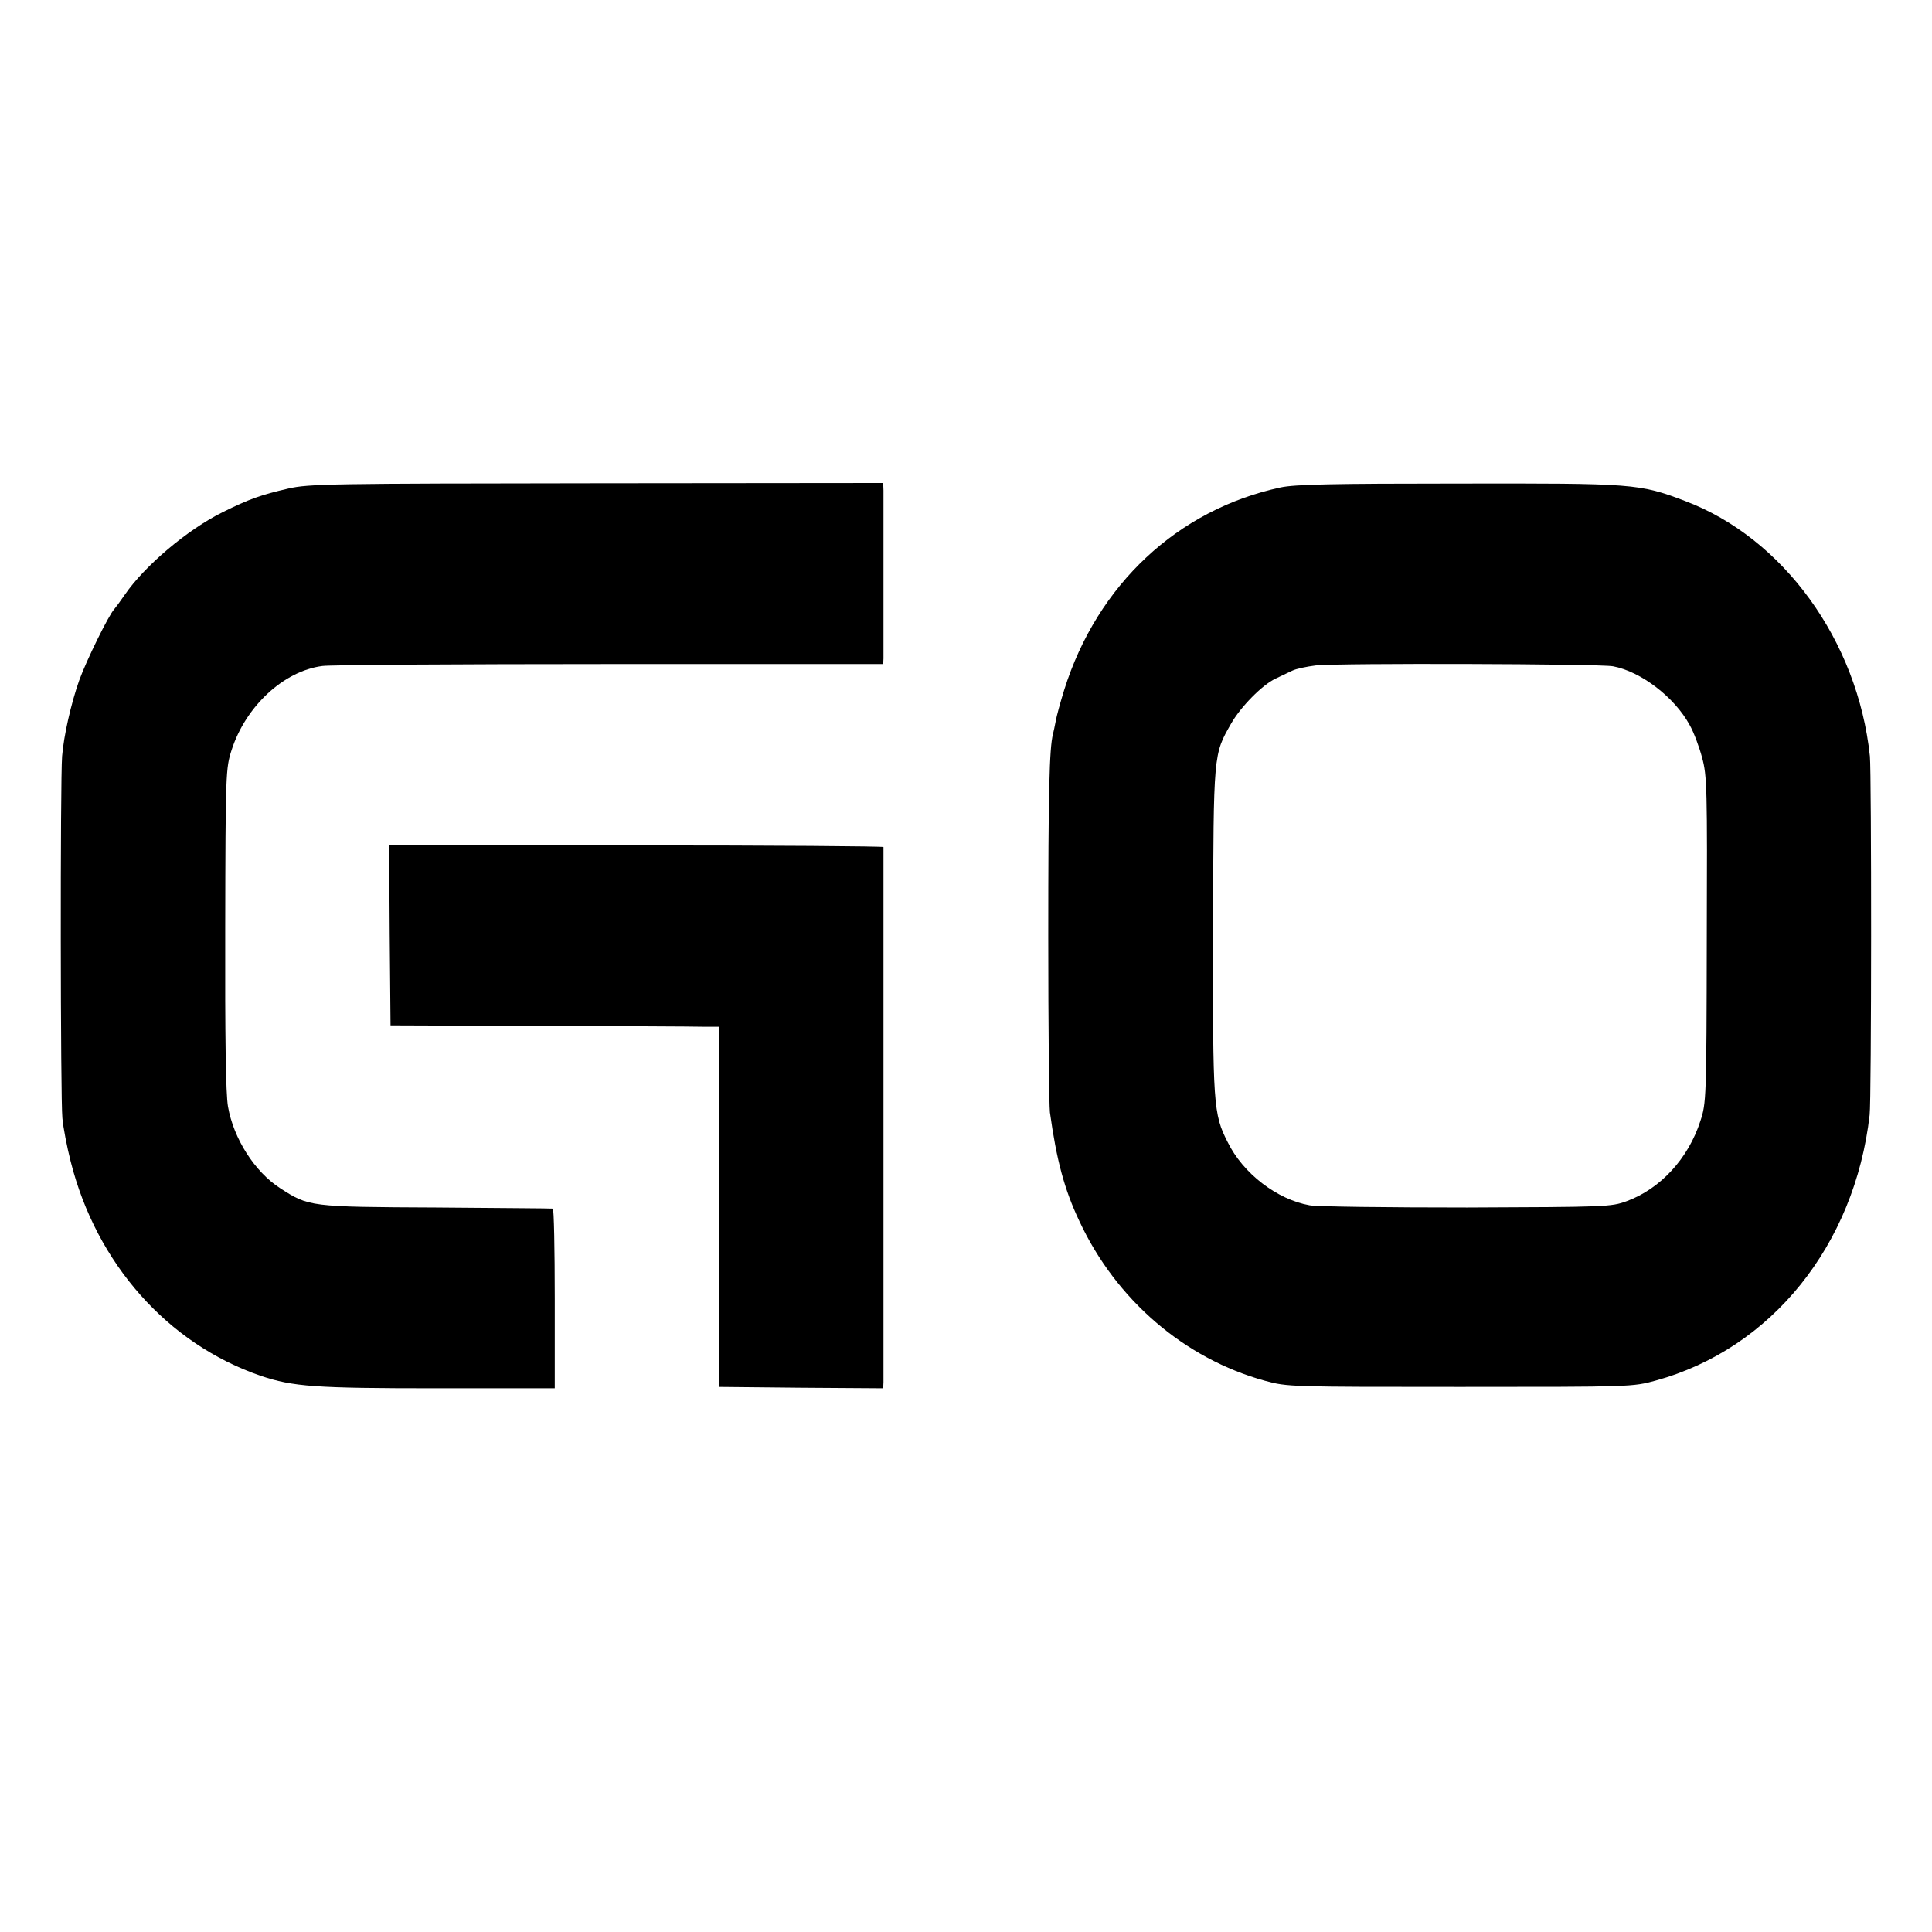 <?xml version="1.0" standalone="no"?>
<!DOCTYPE svg PUBLIC "-//W3C//DTD SVG 20010904//EN"
 "http://www.w3.org/TR/2001/REC-SVG-20010904/DTD/svg10.dtd">
<svg version="1.0" xmlns="http://www.w3.org/2000/svg"
 width="700pt" height="700pt" viewBox="0 0 700 700"
 preserveAspectRatio="xMidYMid meet">
<g transform="translate(0,700) scale(0.1,-0.1)"
fill="#000000" stroke="none">
<path d="M1045 5230 c-100 -23 -142 -38 -239 -86 -127 -63 -282 -194 -354
-299 -15 -22 -32 -45 -38 -52 -20 -21 -101 -186 -127 -258 -30 -85 -56 -201
-62 -275 -7 -92 -6 -1242 1 -1311 3 -35 17 -106 30 -157 93 -370 351 -661 689
-777 117 -39 194 -45 638 -45 l427 0 0 325 c0 179 -3 326 -7 326 -5 1 -195 2
-423 4 -459 2 -461 3 -565 70 -92 59 -169 180 -189 296 -8 46 -11 253 -10 646
1 562 2 580 23 645 51 159 189 287 329 305 26 4 494 7 1040 7 l992 0 1 20 c0
30 0 576 0 609 l-1 27 -1037 -1 c-966 -1 -1044 -2 -1118 -19z"/>
<path d="M4640 5234 c-373 -80 -664 -352 -784 -733 -14 -45 -28 -96 -31 -114
-3 -17 -8 -39 -10 -47 -13 -51 -17 -210 -17 -735 0 -325 3 -611 6 -635 24
-173 52 -279 107 -395 133 -285 381 -498 673 -578 80 -22 92 -22 706 -22 622
0 625 0 709 23 419 115 721 490 775 962 7 56 7 1239 1 1300 -44 419 -314 791
-670 925 -166 63 -184 64 -820 63 -456 0 -594 -3 -645 -14z m1204 -648 c102
-19 224 -113 278 -213 15 -26 35 -80 45 -118 18 -65 19 -112 17 -660 -1 -575
-2 -592 -23 -656 -44 -137 -145 -246 -267 -291 -57 -21 -76 -21 -579 -23 -286
0 -542 3 -570 8 -118 21 -241 115 -297 229 -52 102 -54 134 -53 768 2 645 1
635 66 749 35 61 112 139 160 162 19 9 46 22 61 29 14 7 53 15 85 19 81 9
1029 6 1077 -3z"/>
<path d="M1412 3611 l3 -326 535 -2 c294 -1 562 -2 595 -3 l60 0 0 -652 0
-653 298 -3 297 -2 1 22 c0 30 0 1931 0 1939 -1 3 -404 6 -896 6 l-895 0 2
-326z"/>
</g>
</svg>
